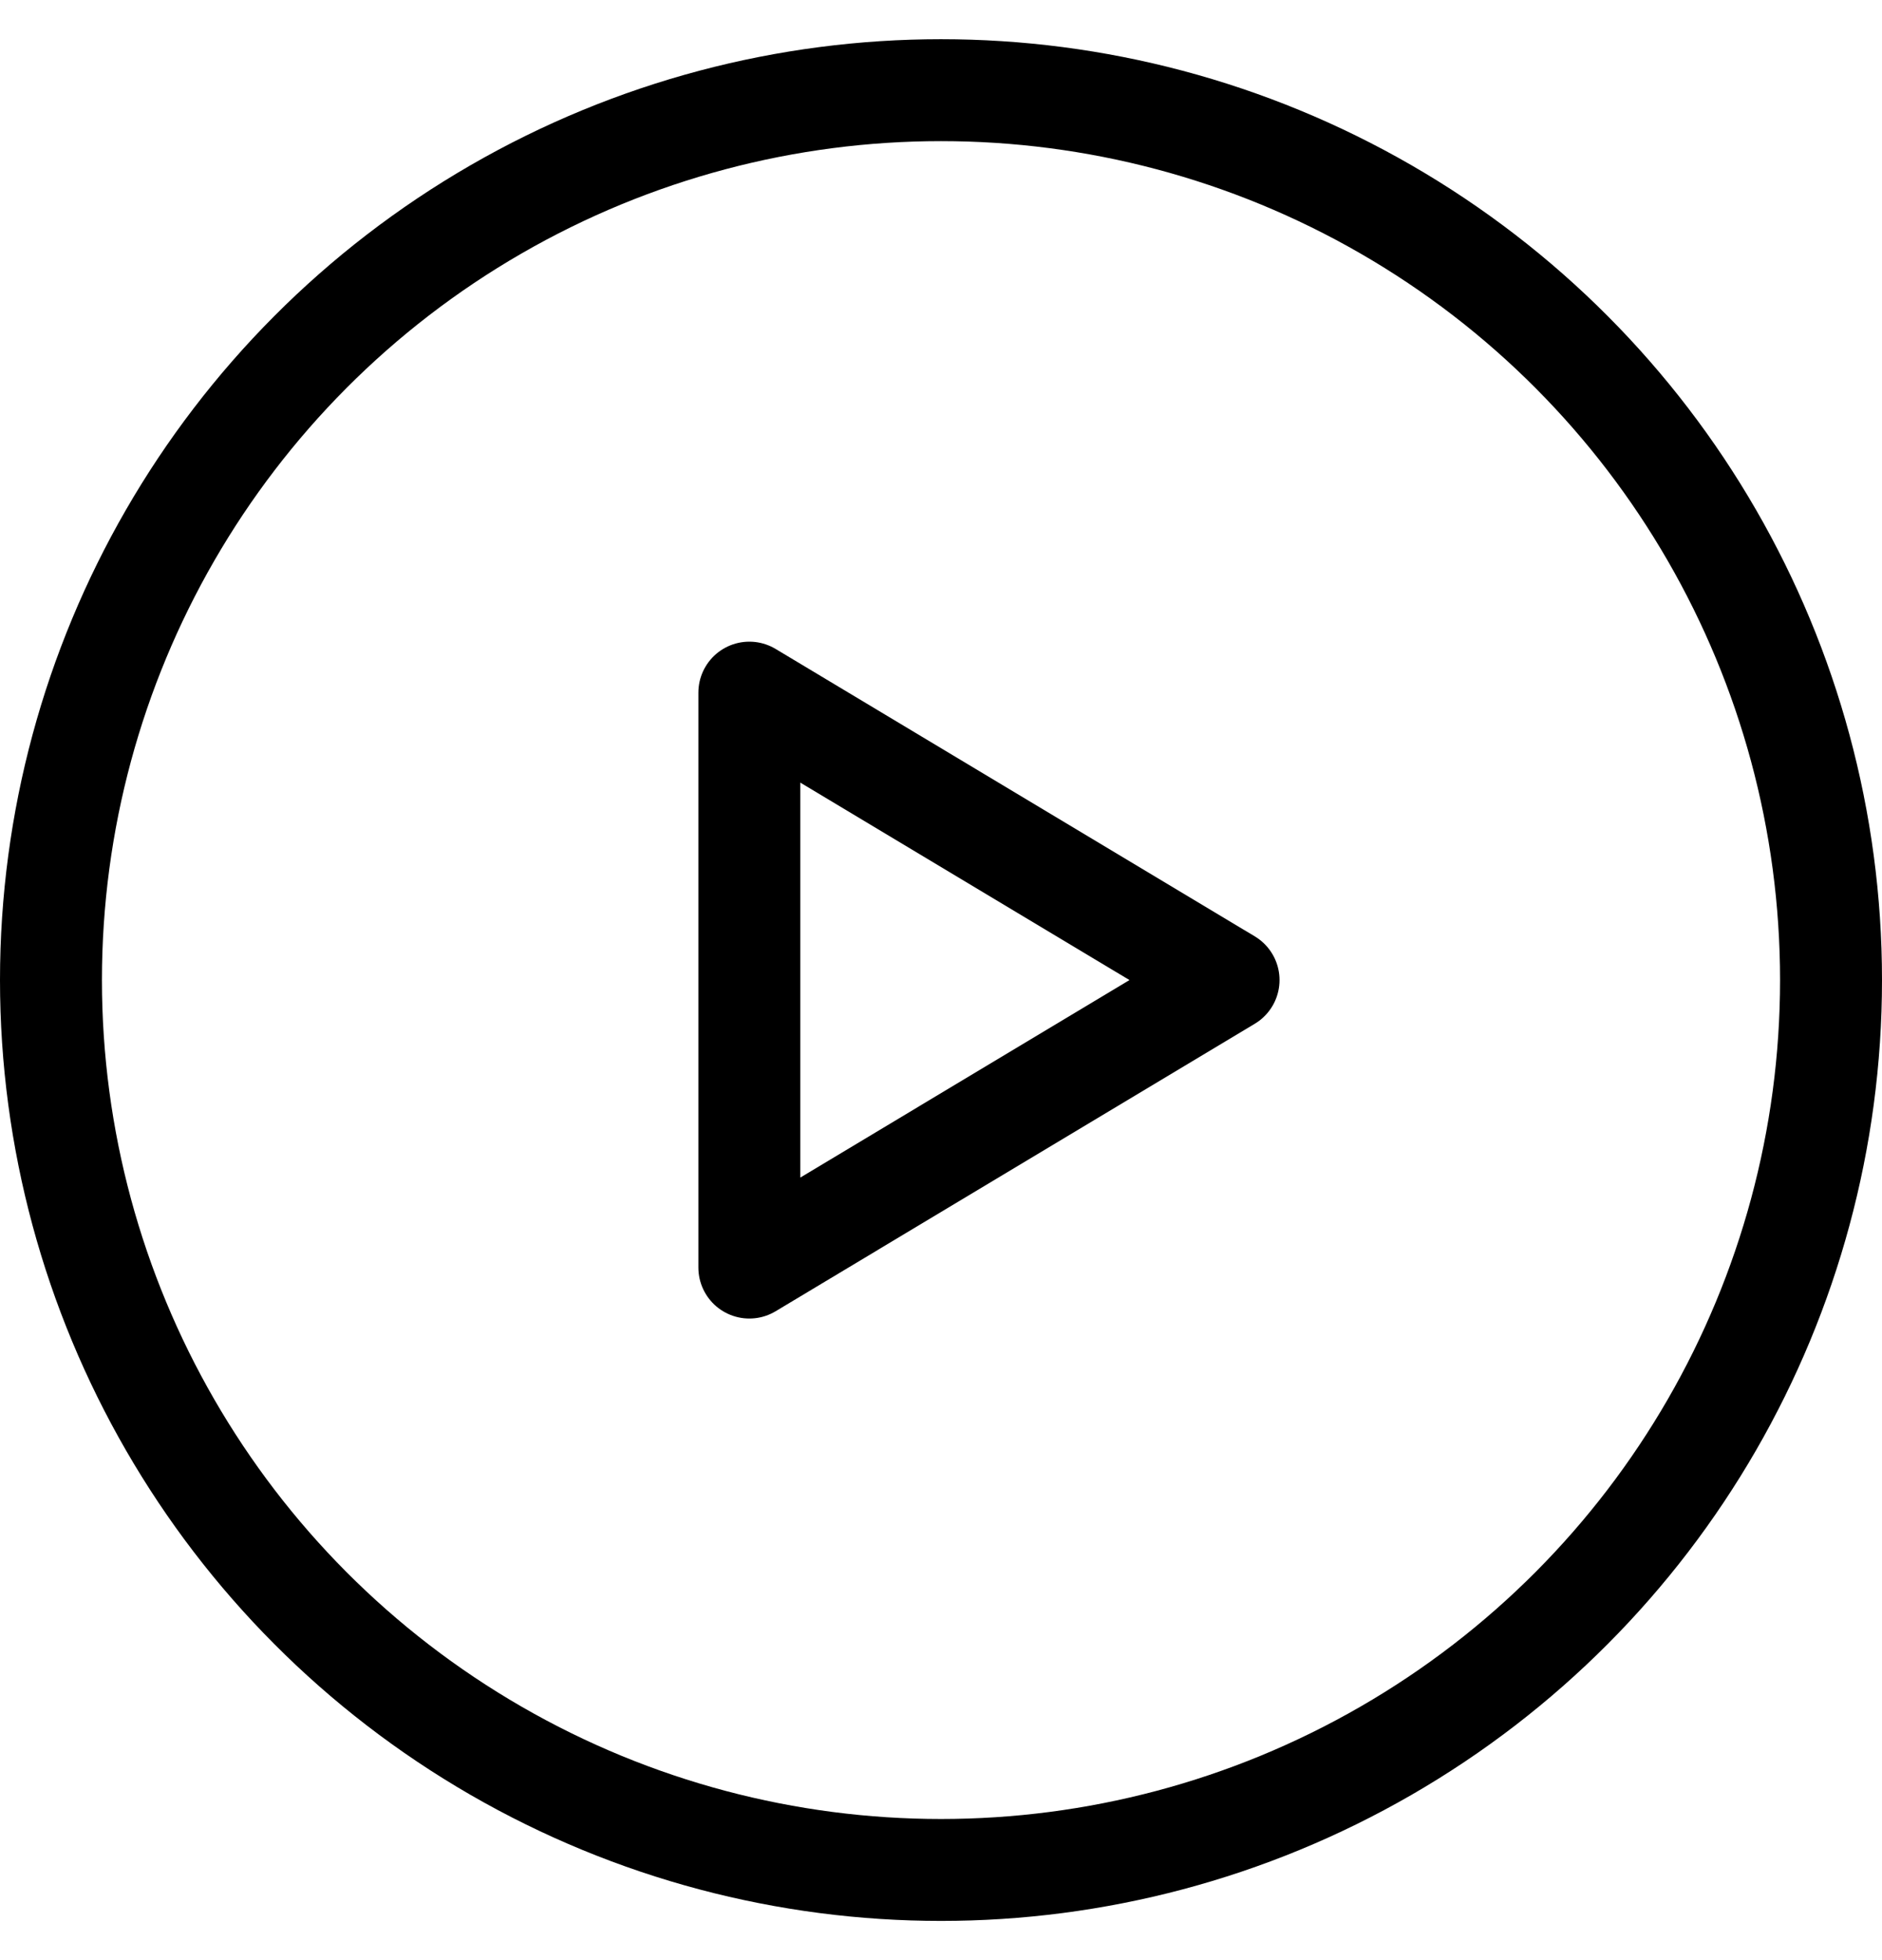<svg width="24" height="25" viewBox="0 0 24 25" fill="none" xmlns="http://www.w3.org/2000/svg">
<path d="M9.556 16.167V8.834L15.667 12.5L9.556 16.167Z" stroke="black" stroke-width="1.3" stroke-linecap="round" stroke-linejoin="round"/>
<circle cx="12" cy="12.5" r="11.35" stroke="black" stroke-width="1.3"/>
</svg>
